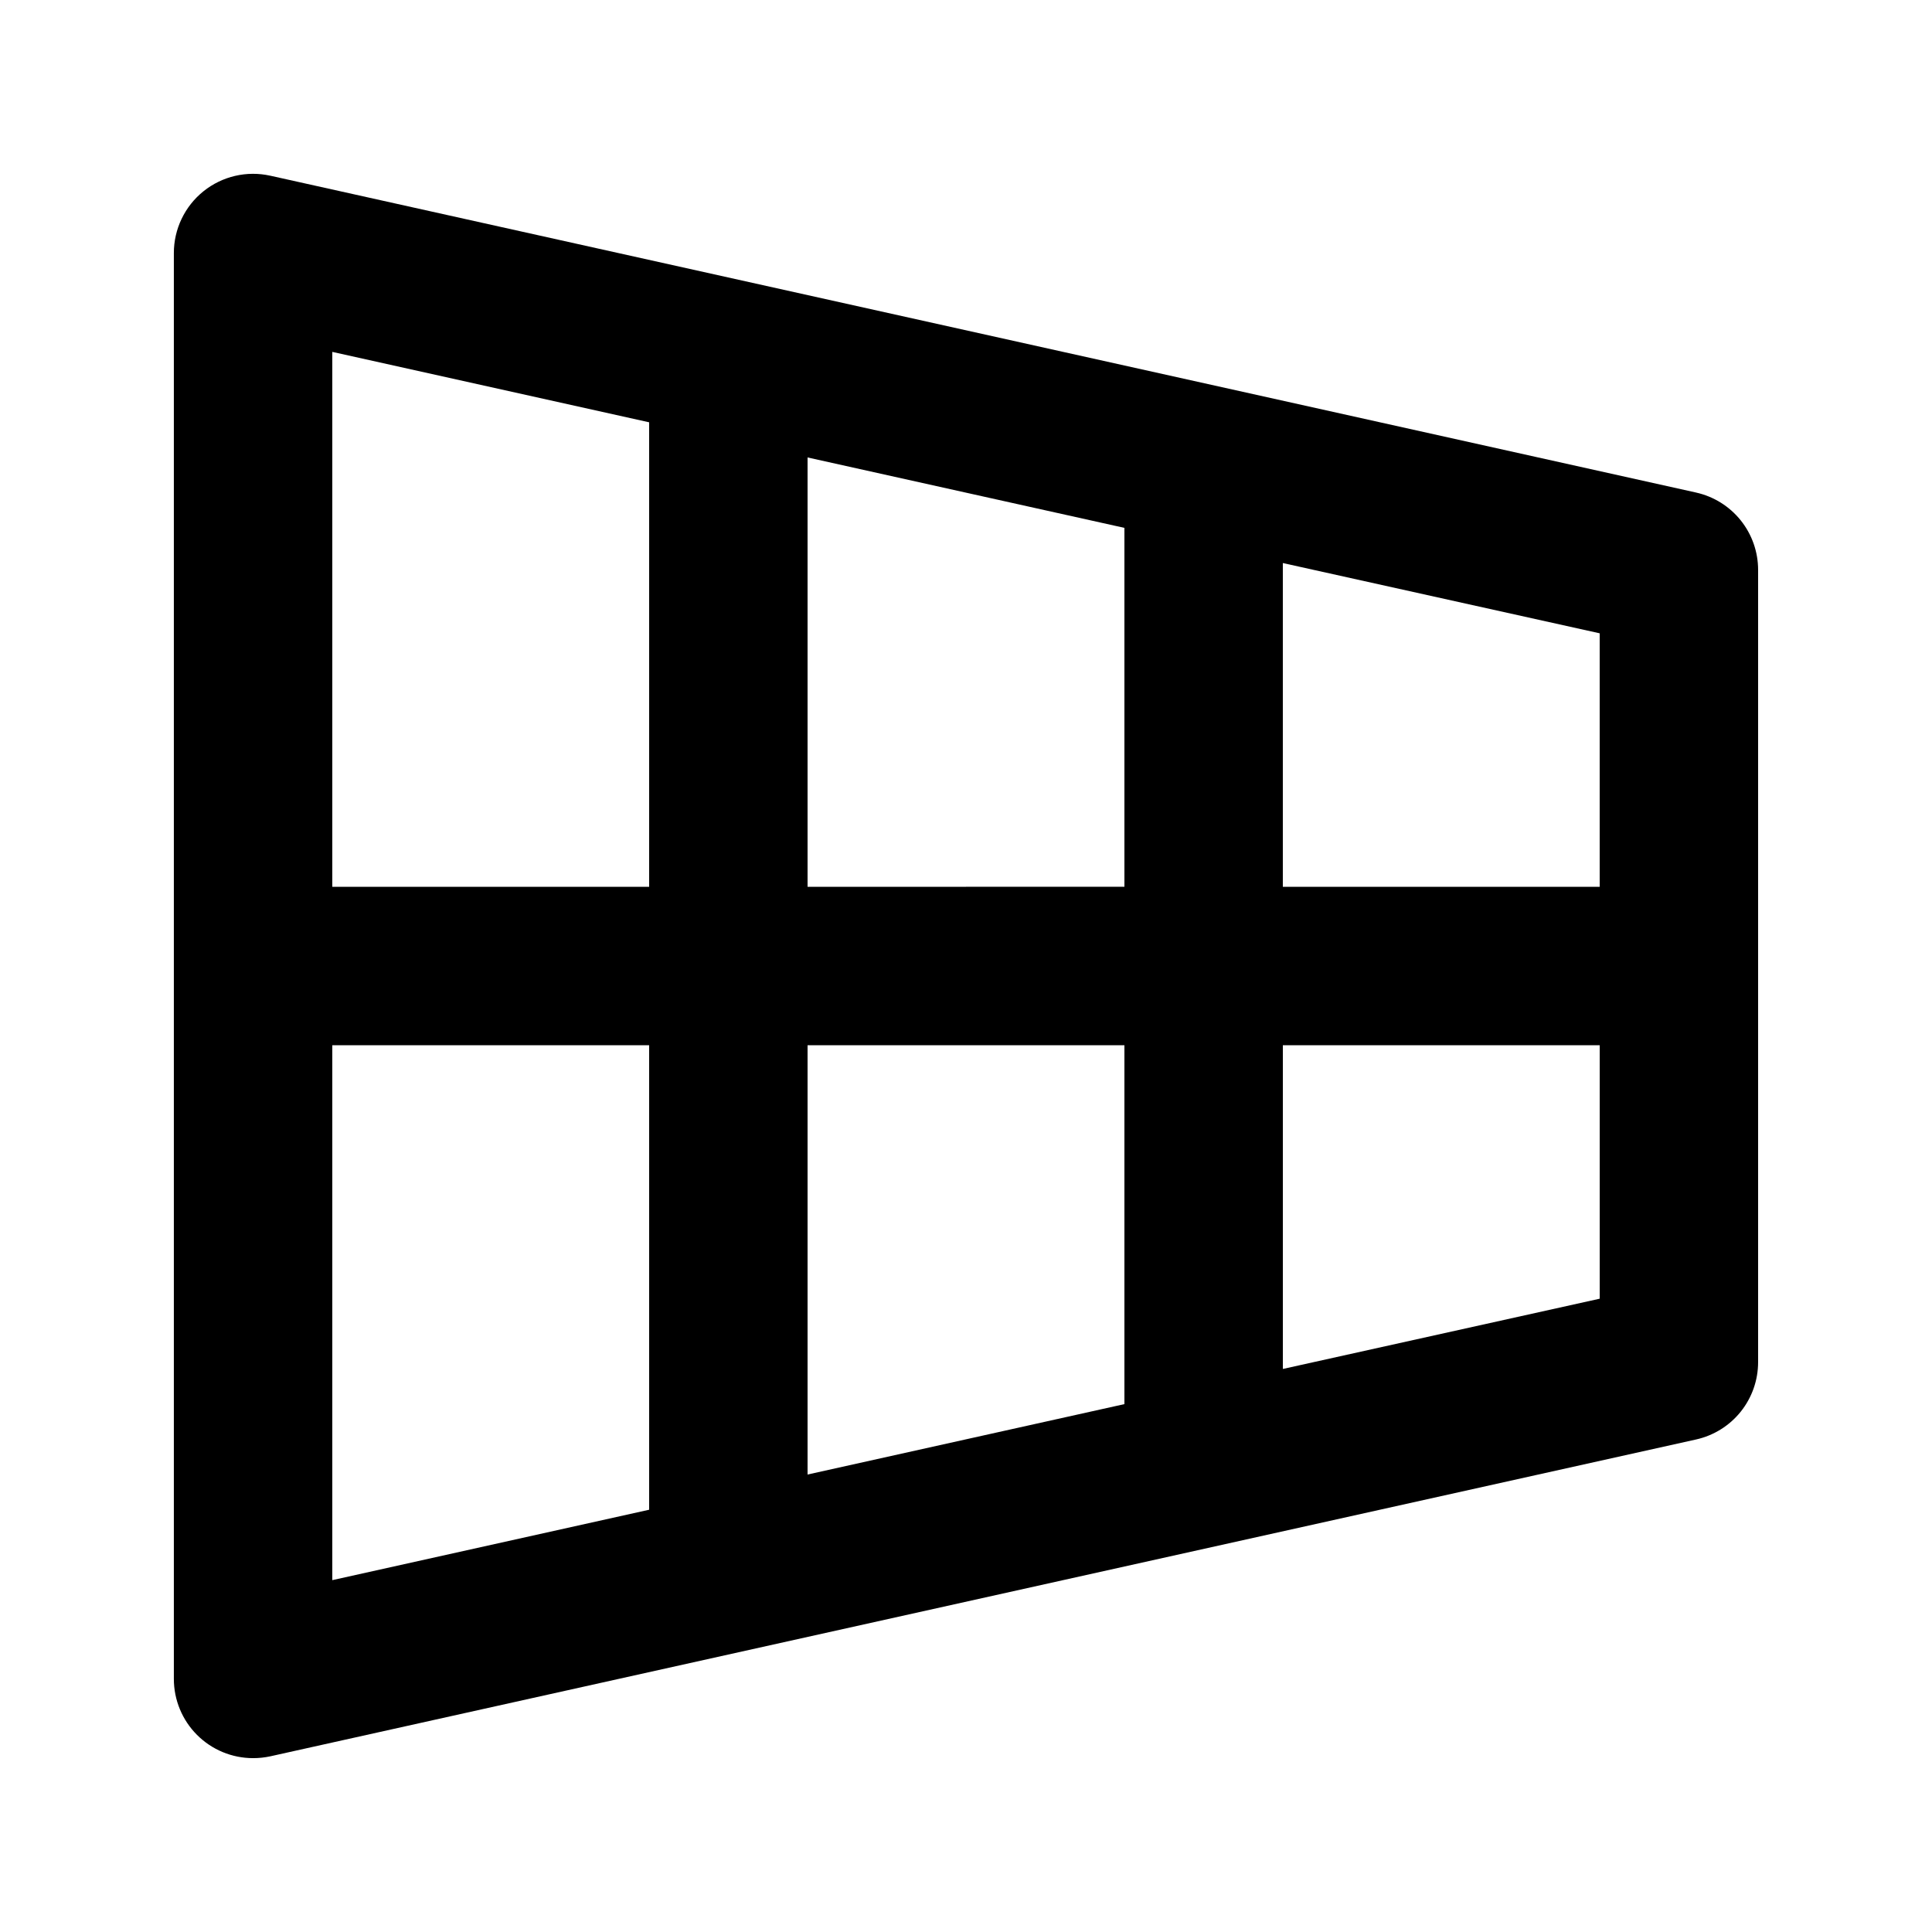 <?xml version="1.0" encoding="UTF-8"?>
<!-- Uploaded to: ICON Repo, www.svgrepo.com, Generator: ICON Repo Mixer Tools -->
<svg fill="#000000" width="800px" height="800px" version="1.1" viewBox="144 144 512 512" xmlns="http://www.w3.org/2000/svg">
 <path d="m593.48 274.53-377.86-83.969v0.004c-6.219-1.383-12.73 0.133-17.695 4.121-4.969 3.988-7.856 10.016-7.852 16.387v377.86c0 5.57 2.211 10.906 6.148 14.844s9.277 6.148 14.844 6.148c1.531 0.004 3.059-0.16 4.555-0.48l377.86-83.969c4.668-1.039 8.84-3.637 11.828-7.363 2.988-3.731 4.613-8.367 4.609-13.148v-209.92c0.004-4.781-1.621-9.418-4.609-13.145-2.988-3.731-7.16-6.328-11.828-7.367zm-25.547 104.48h-83.969v-85.797l83.969 18.621zm-209.92 0v-113.78l83.969 18.66v95.117zm83.969 41.984v95.113l-83.969 18.66v-113.77zm-125.95-165.08v123.1h-83.969v-141.76zm-83.969 165.08h83.969v123.1l-83.969 18.66zm251.91 85.793-0.004-85.793h83.969v67.176z"/>
</svg>
